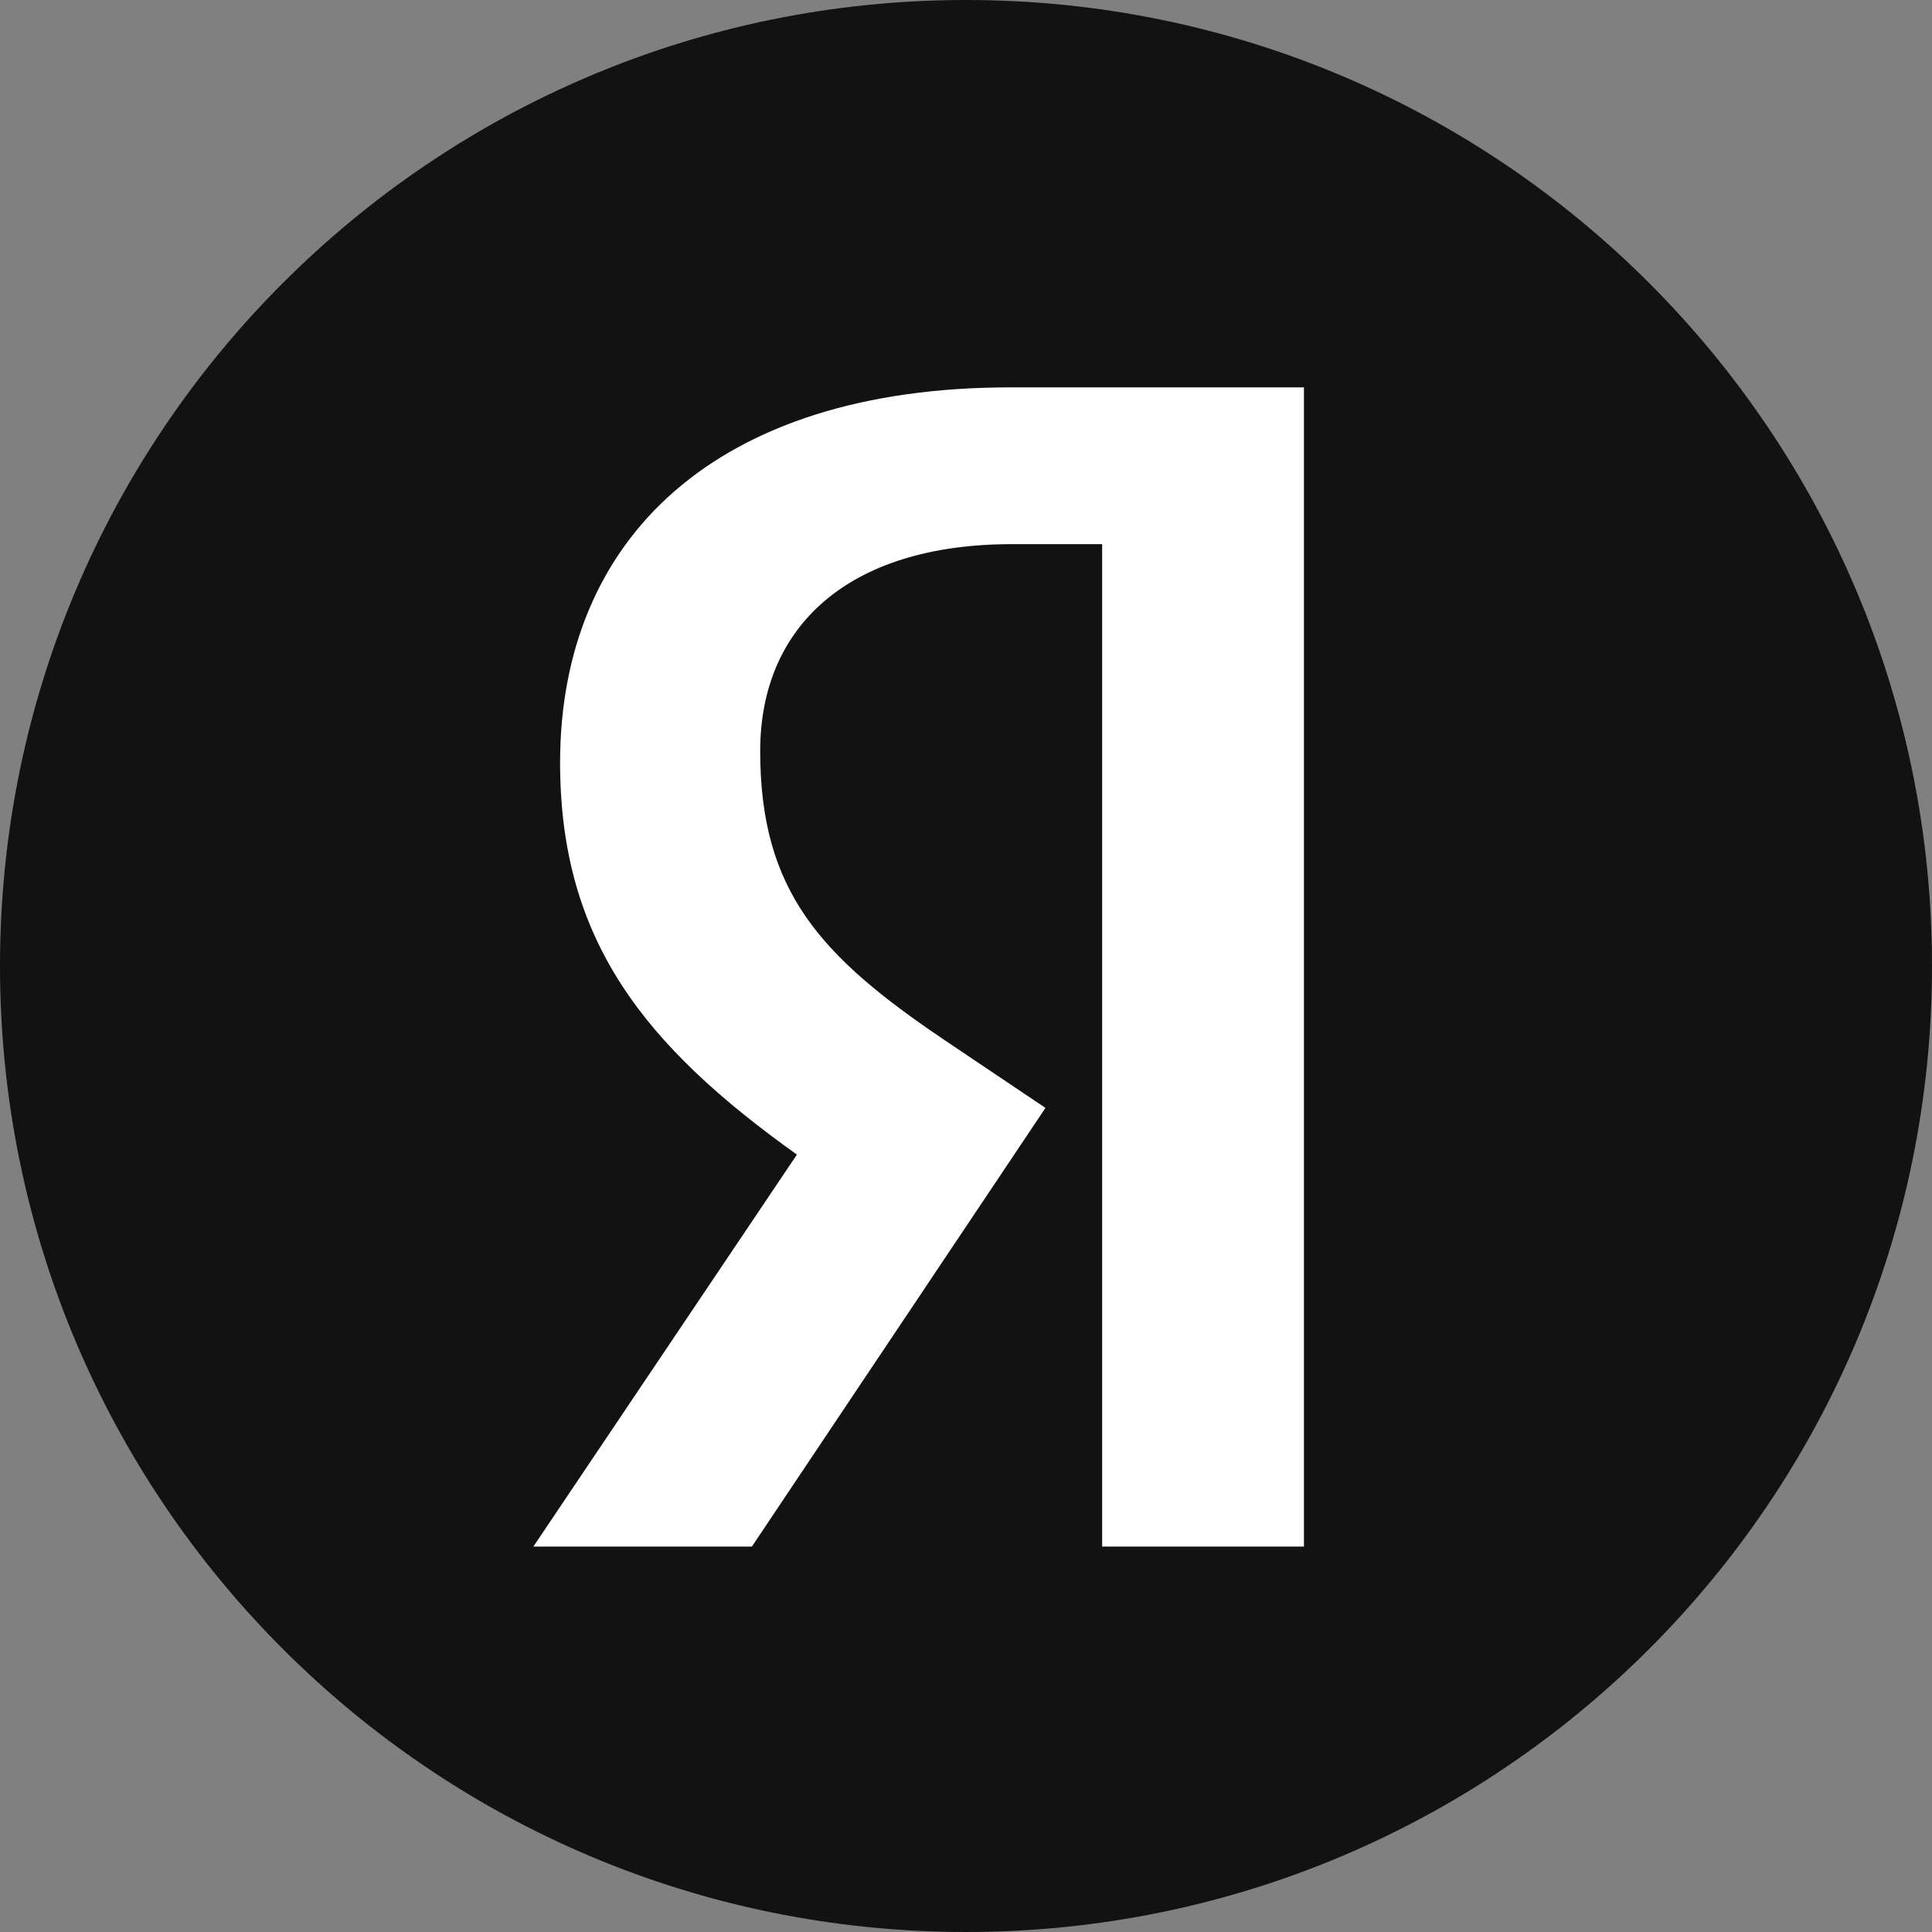 <svg width="40" height="40" viewBox="0 0 40 40" fill="none" xmlns="http://www.w3.org/2000/svg">
<rect x="0" y="0" width="40" height="40" fill="#808080" stroke="none"/>
<g clip-path="url(#clip0_2743_9)">
<path d="M40 20C40 8.954 31.046 0 20 0C8.954 0 0 8.954 0 20C0 31.046 8.954 40 20 40C31.046 40 40 31.046 40 20Z" fill="black" fill-opacity="0.86"/>
<path d="M22.819 32.02H26.997V8.02H20.919C14.807 8.02 11.596 11.162 11.596 15.79C11.596 19.485 13.357 21.66 16.499 23.905L11.043 32.02H15.567L21.645 22.938L19.538 21.522C16.983 19.795 15.739 18.449 15.739 15.548C15.739 12.993 17.535 11.266 20.954 11.266H22.819V32.02Z" fill="white"/>
</g>
<defs>
<clipPath id="clip0_2743_9">
<rect width="40" height="40" fill="white"/>
</clipPath>
</defs>
</svg>
